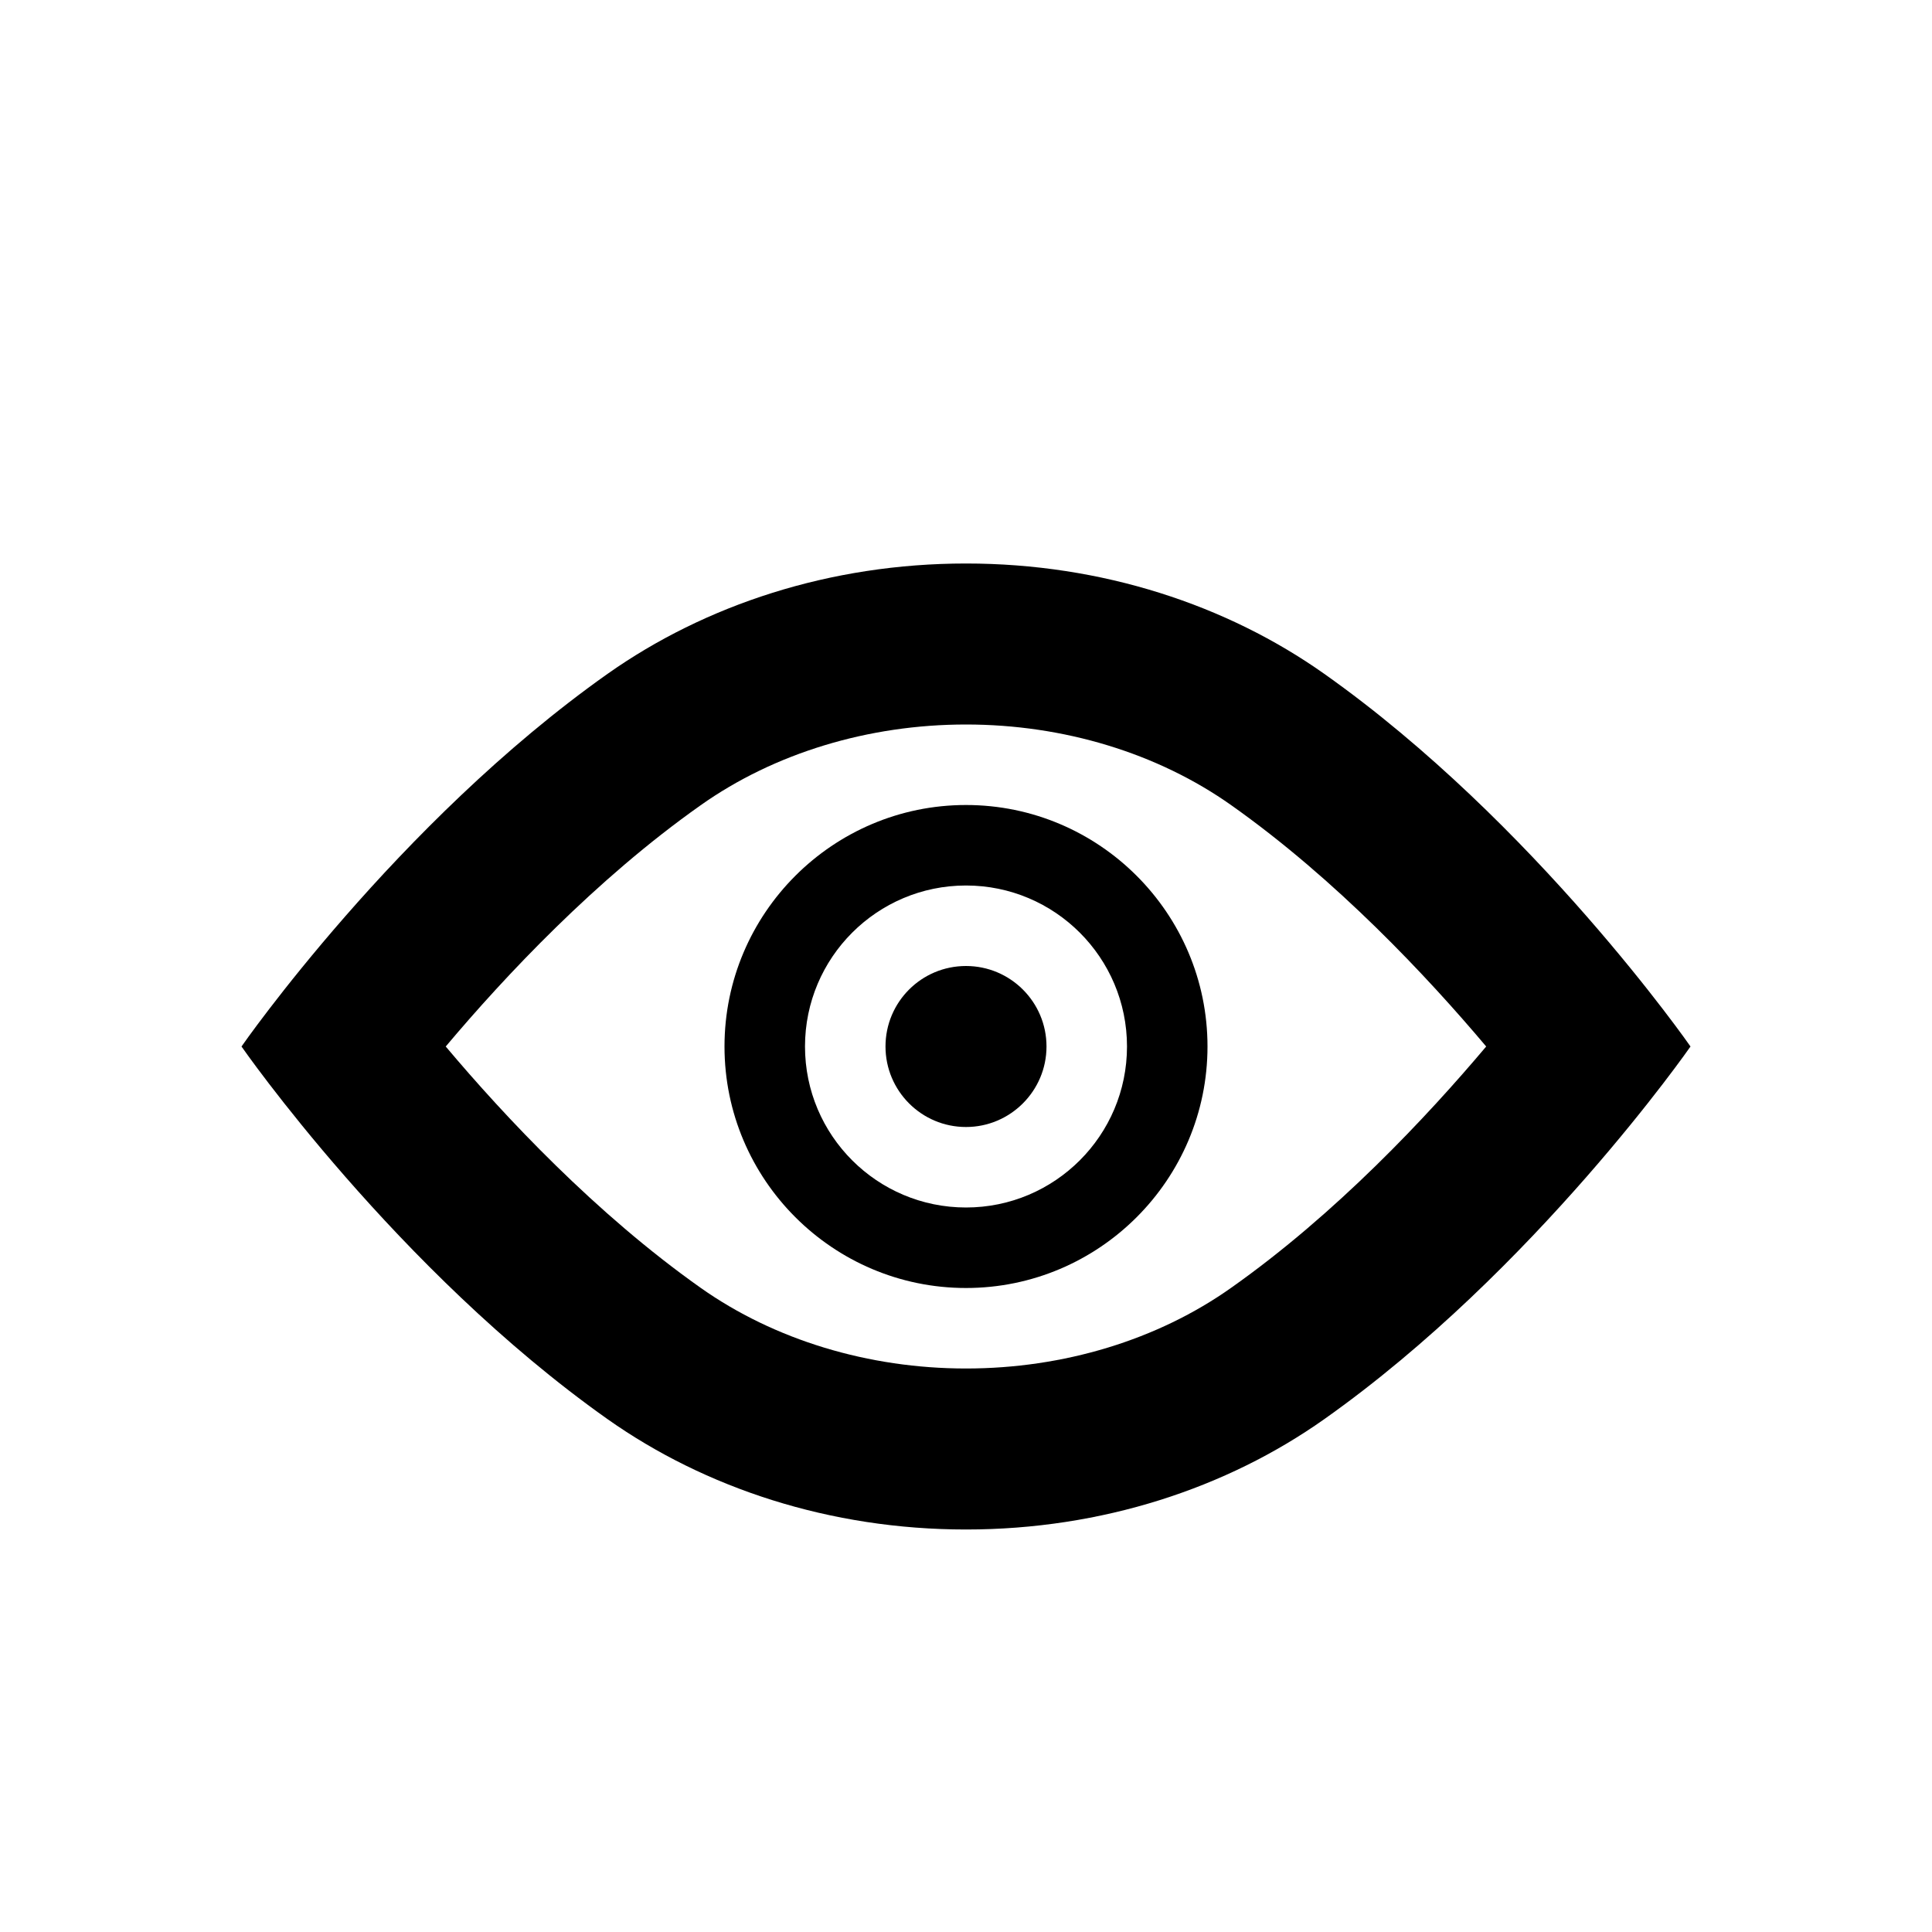 <?xml version="1.0" encoding="iso-8859-1"?>
<!-- Generator: Adobe Illustrator 16.2.1, SVG Export Plug-In . SVG Version: 6.00 Build 0)  -->
<svg version="1.2" baseProfile="tiny" id="Layer_1" xmlns="http://www.w3.org/2000/svg" xmlns:xlink="http://www.w3.org/1999/xlink"
	 x="0px" y="0px" width="24px" height="24px" viewBox="0 0 24 24" xml:space="preserve">
<g>
	<path d="M12,9c1.211,0,2.381,0.355,3.297,1.004c1.301,0.92,2.43,2.124,3.165,2.996c-0.735,0.872-1.864,2.077-3.166,2.996
		C14.381,16.645,13.211,17,12,17s-2.382-0.355-3.299-1.004C7.4,15.076,6.271,13.872,5.537,13c0.734-0.872,1.863-2.076,3.164-2.995
		C9.618,9.355,10.789,9,12,9 M12,7c-1.691,0-3.242,0.516-4.453,1.371C4.928,10.223,3,13,3,13s1.928,2.777,4.547,4.629
		C8.758,18.484,10.309,19,12,19s3.242-0.516,4.451-1.371C19.07,15.777,21,13,21,13s-1.93-2.777-4.549-4.629
		C15.242,7.516,13.691,7,12,7z"/>
</g>
<g>
	<path d="M12,12c-0.553,0-1,0.447-1,1c0,0.551,0.447,1,1,1c0.551,0,1-0.449,1-1C13,12.447,12.551,12,12,12z"/>
</g>
<g>
	<path d="M12,16c-1.654,0-3-1.346-3-3s1.346-3,3-3s3,1.346,3,3S13.654,16,12,16z M12,11c-1.104,0-2,0.896-2,2s0.896,2,2,2
		s2-0.896,2-2S13.104,11,12,11z"/>
</g>
</svg>
